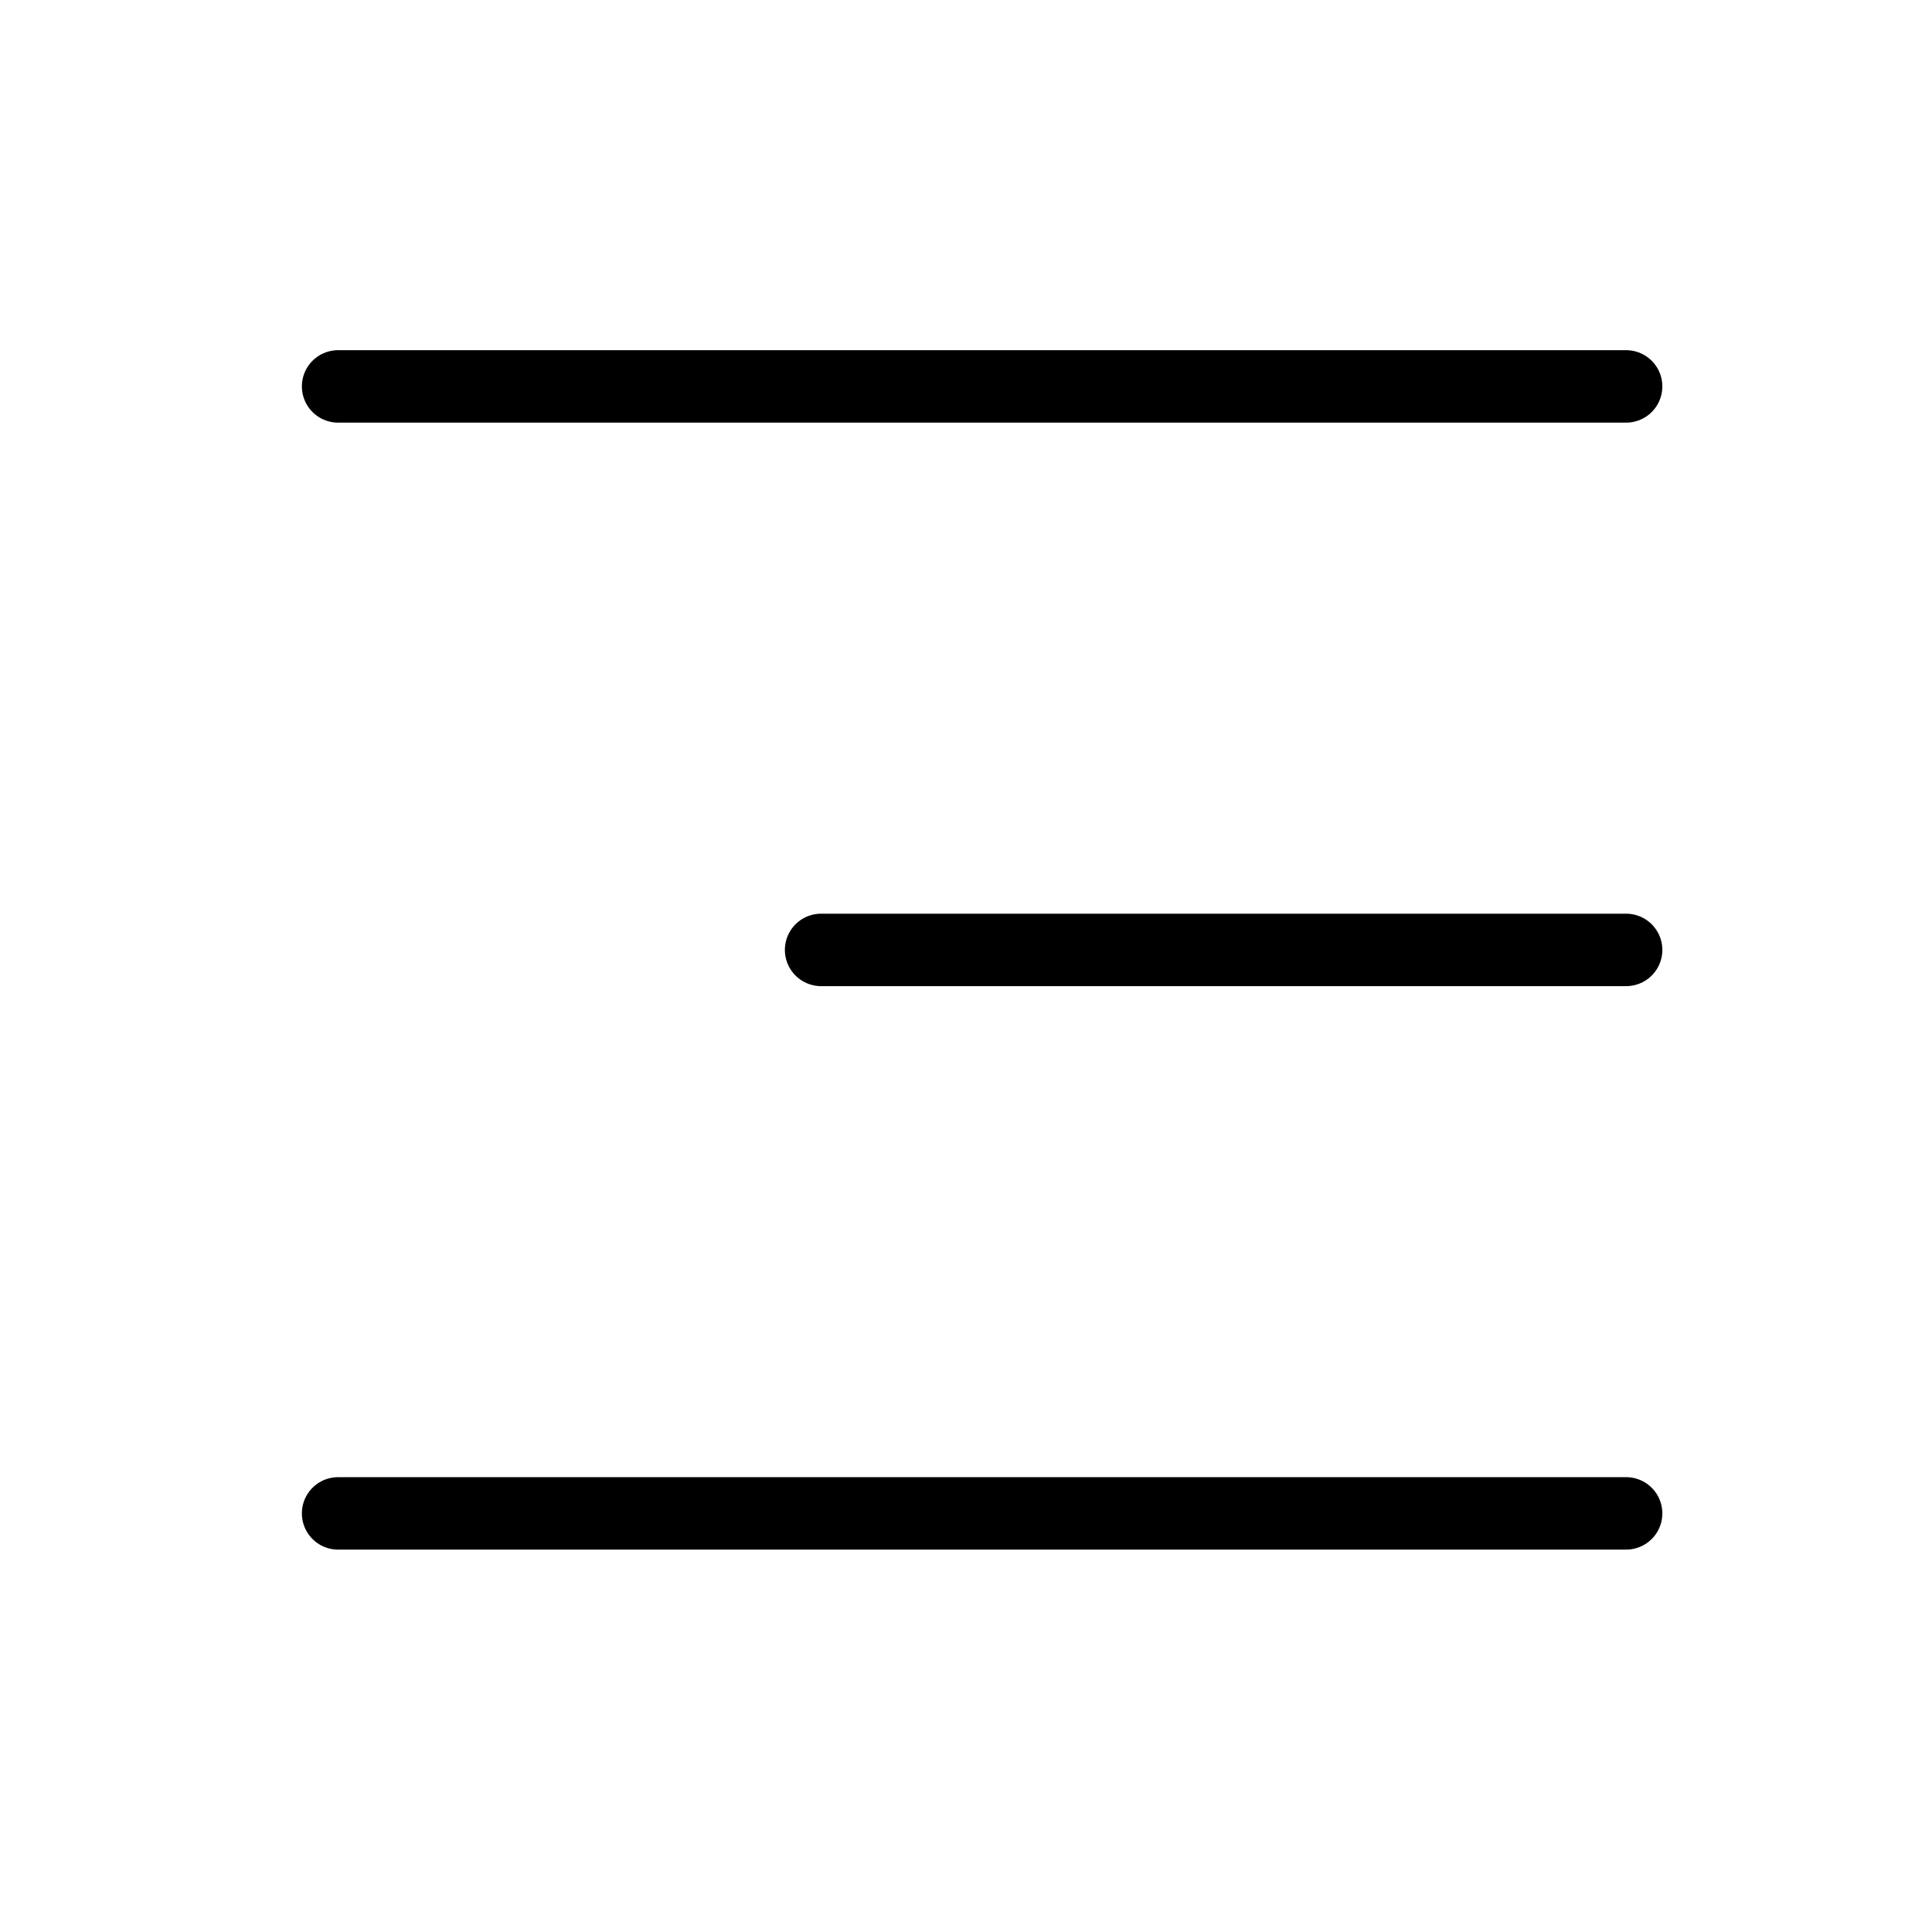 <svg width="40" height="40" viewBox="0 0 40 40" fill="none" xmlns="http://www.w3.org/2000/svg">
<path d="M33.667 19.667H17M33.667 8H7M33.667 31.333H7" stroke="black" stroke-width="1.5" stroke-linecap="round" stroke-linejoin="round"/>
</svg>
